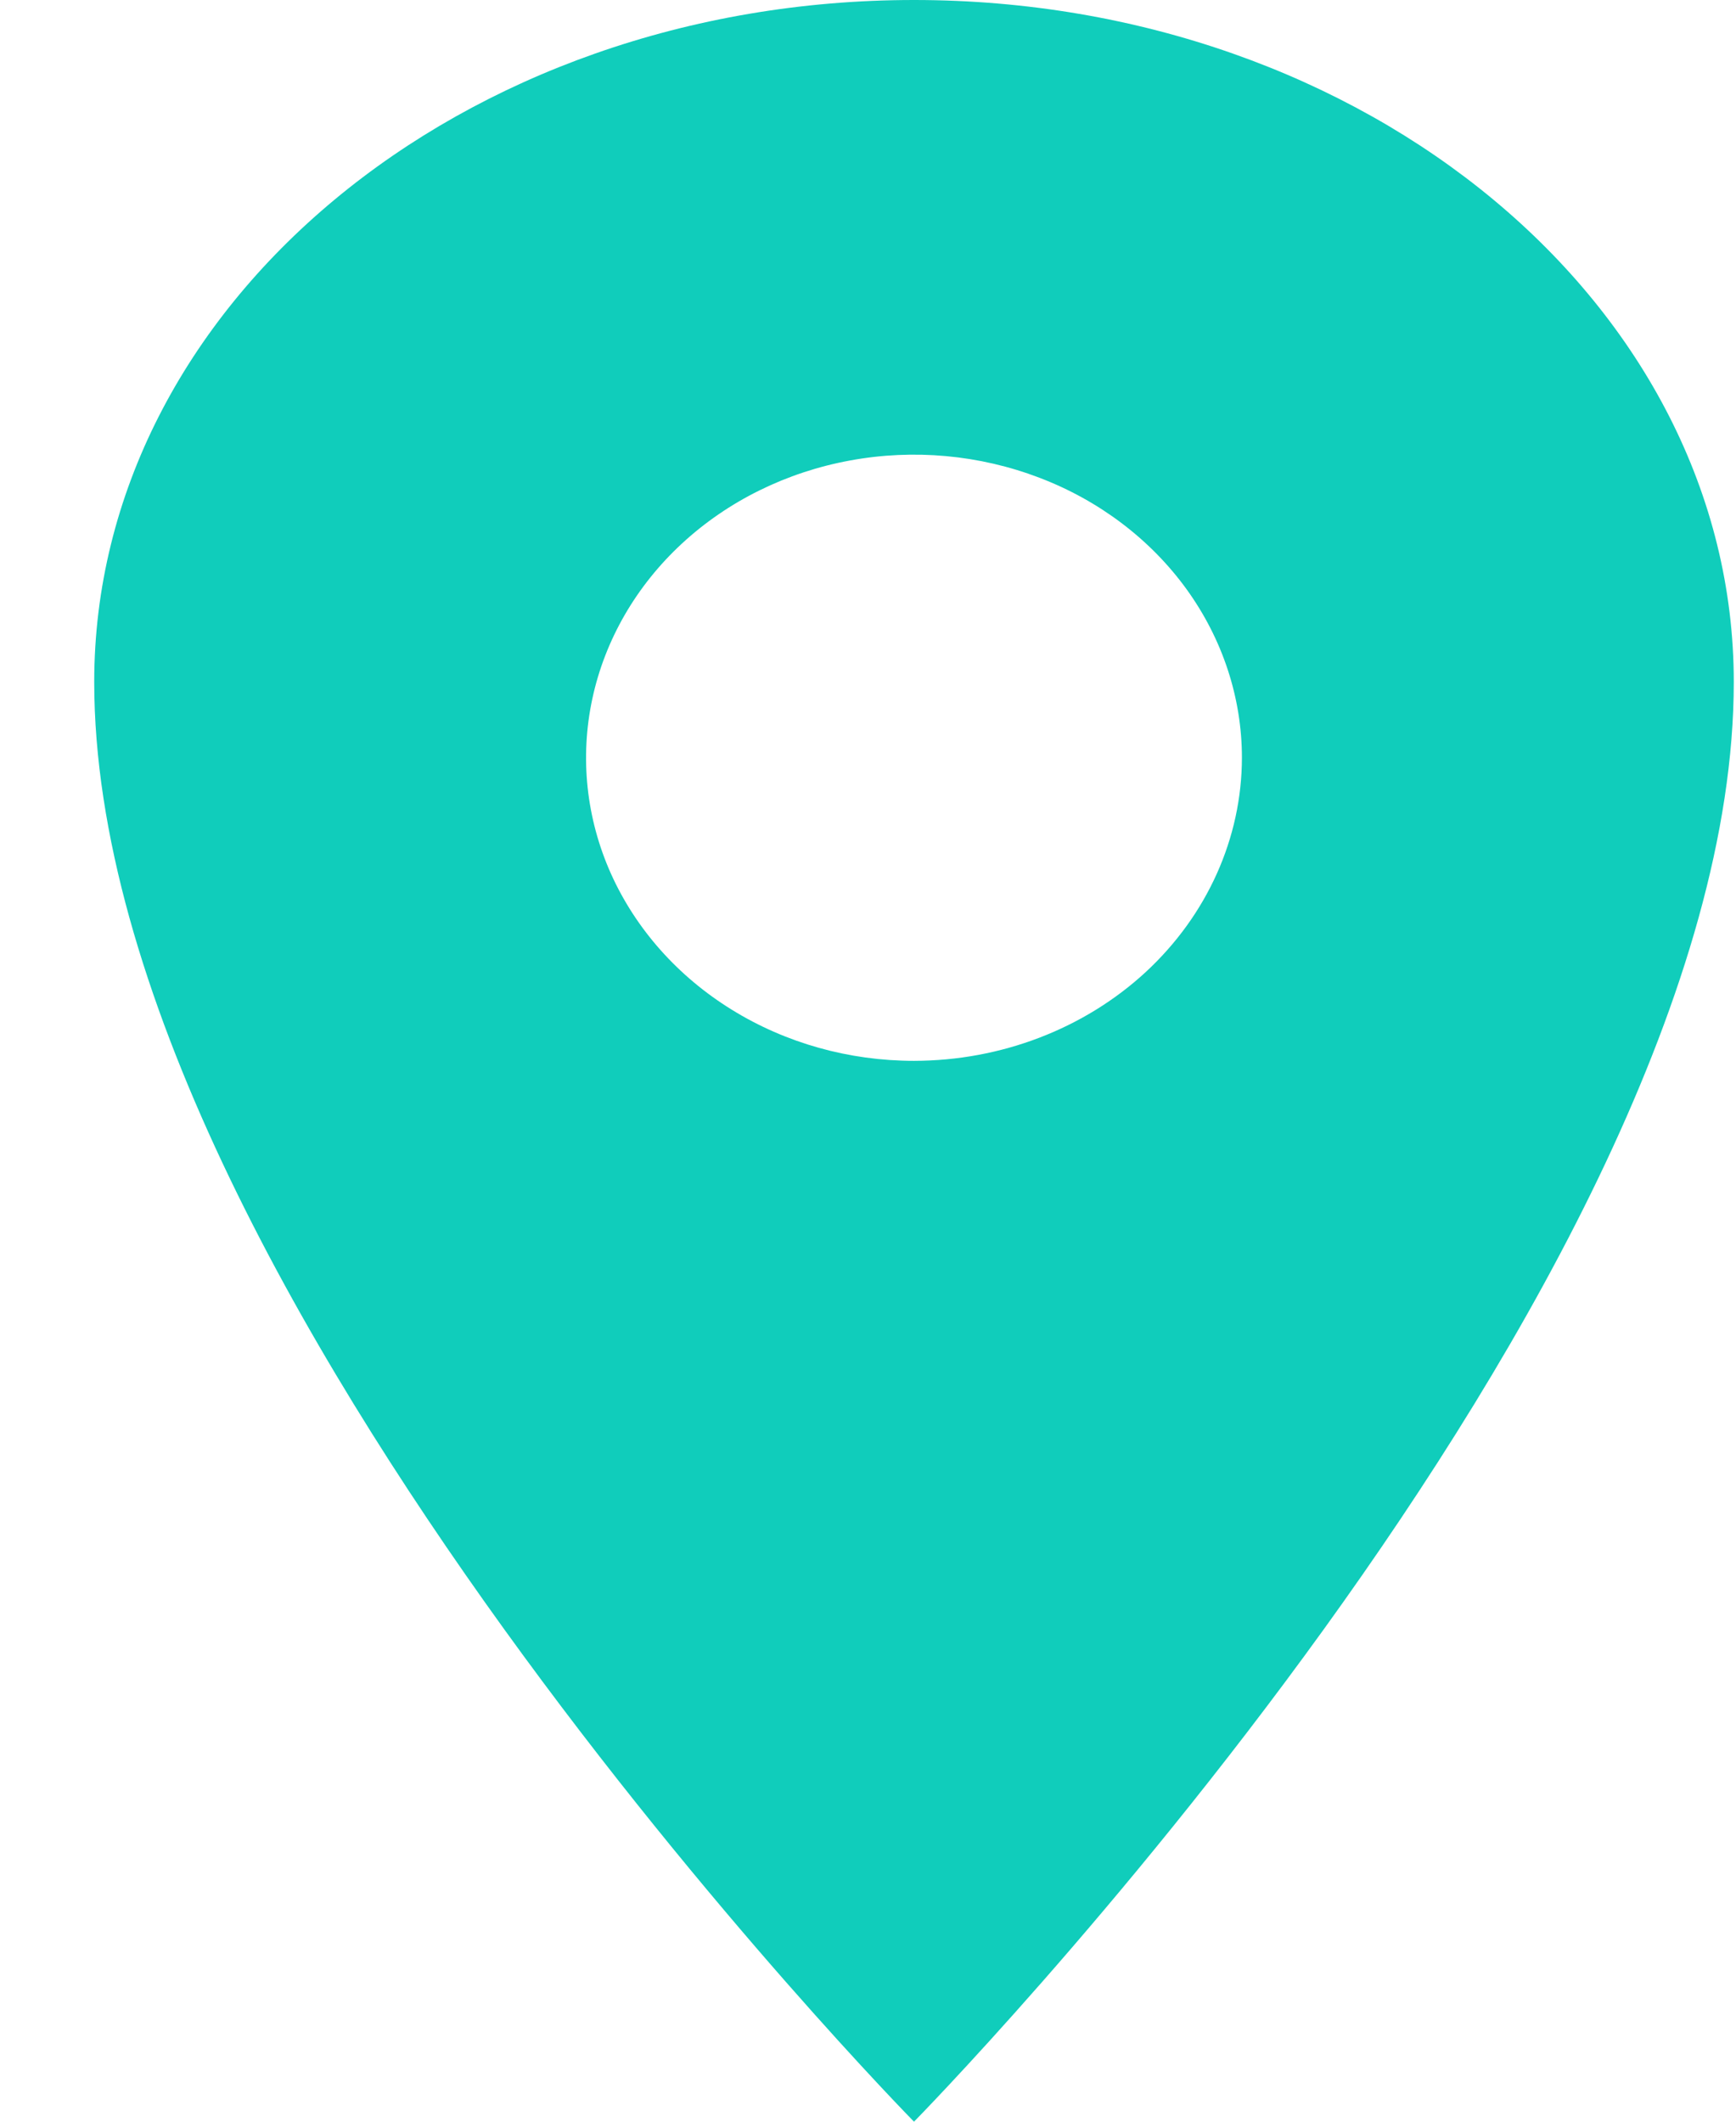 <svg width="18" height="22" viewBox="0 0 18 22" fill="none" xmlns="http://www.w3.org/2000/svg">
<path d="M9.477 0C4.784 0 0.977 3.168 0.977 7.071C0.977 13.357 9.477 22 9.477 22C9.477 22 17.977 13.357 17.977 7.071C17.977 3.168 14.169 0 9.477 0ZM9.477 11C8.804 11 8.147 10.816 7.588 10.47C7.029 10.125 6.593 9.634 6.335 9.06C6.078 8.486 6.011 7.854 6.142 7.244C6.273 6.634 6.597 6.074 7.072 5.635C7.548 5.195 8.154 4.896 8.813 4.775C9.473 4.653 10.156 4.716 10.778 4.954C11.399 5.191 11.93 5.594 12.304 6.111C12.677 6.628 12.877 7.236 12.877 7.857C12.876 8.69 12.517 9.489 11.88 10.079C11.242 10.668 10.378 10.999 9.477 11Z" fill="#10CDBB"/>
</svg>
